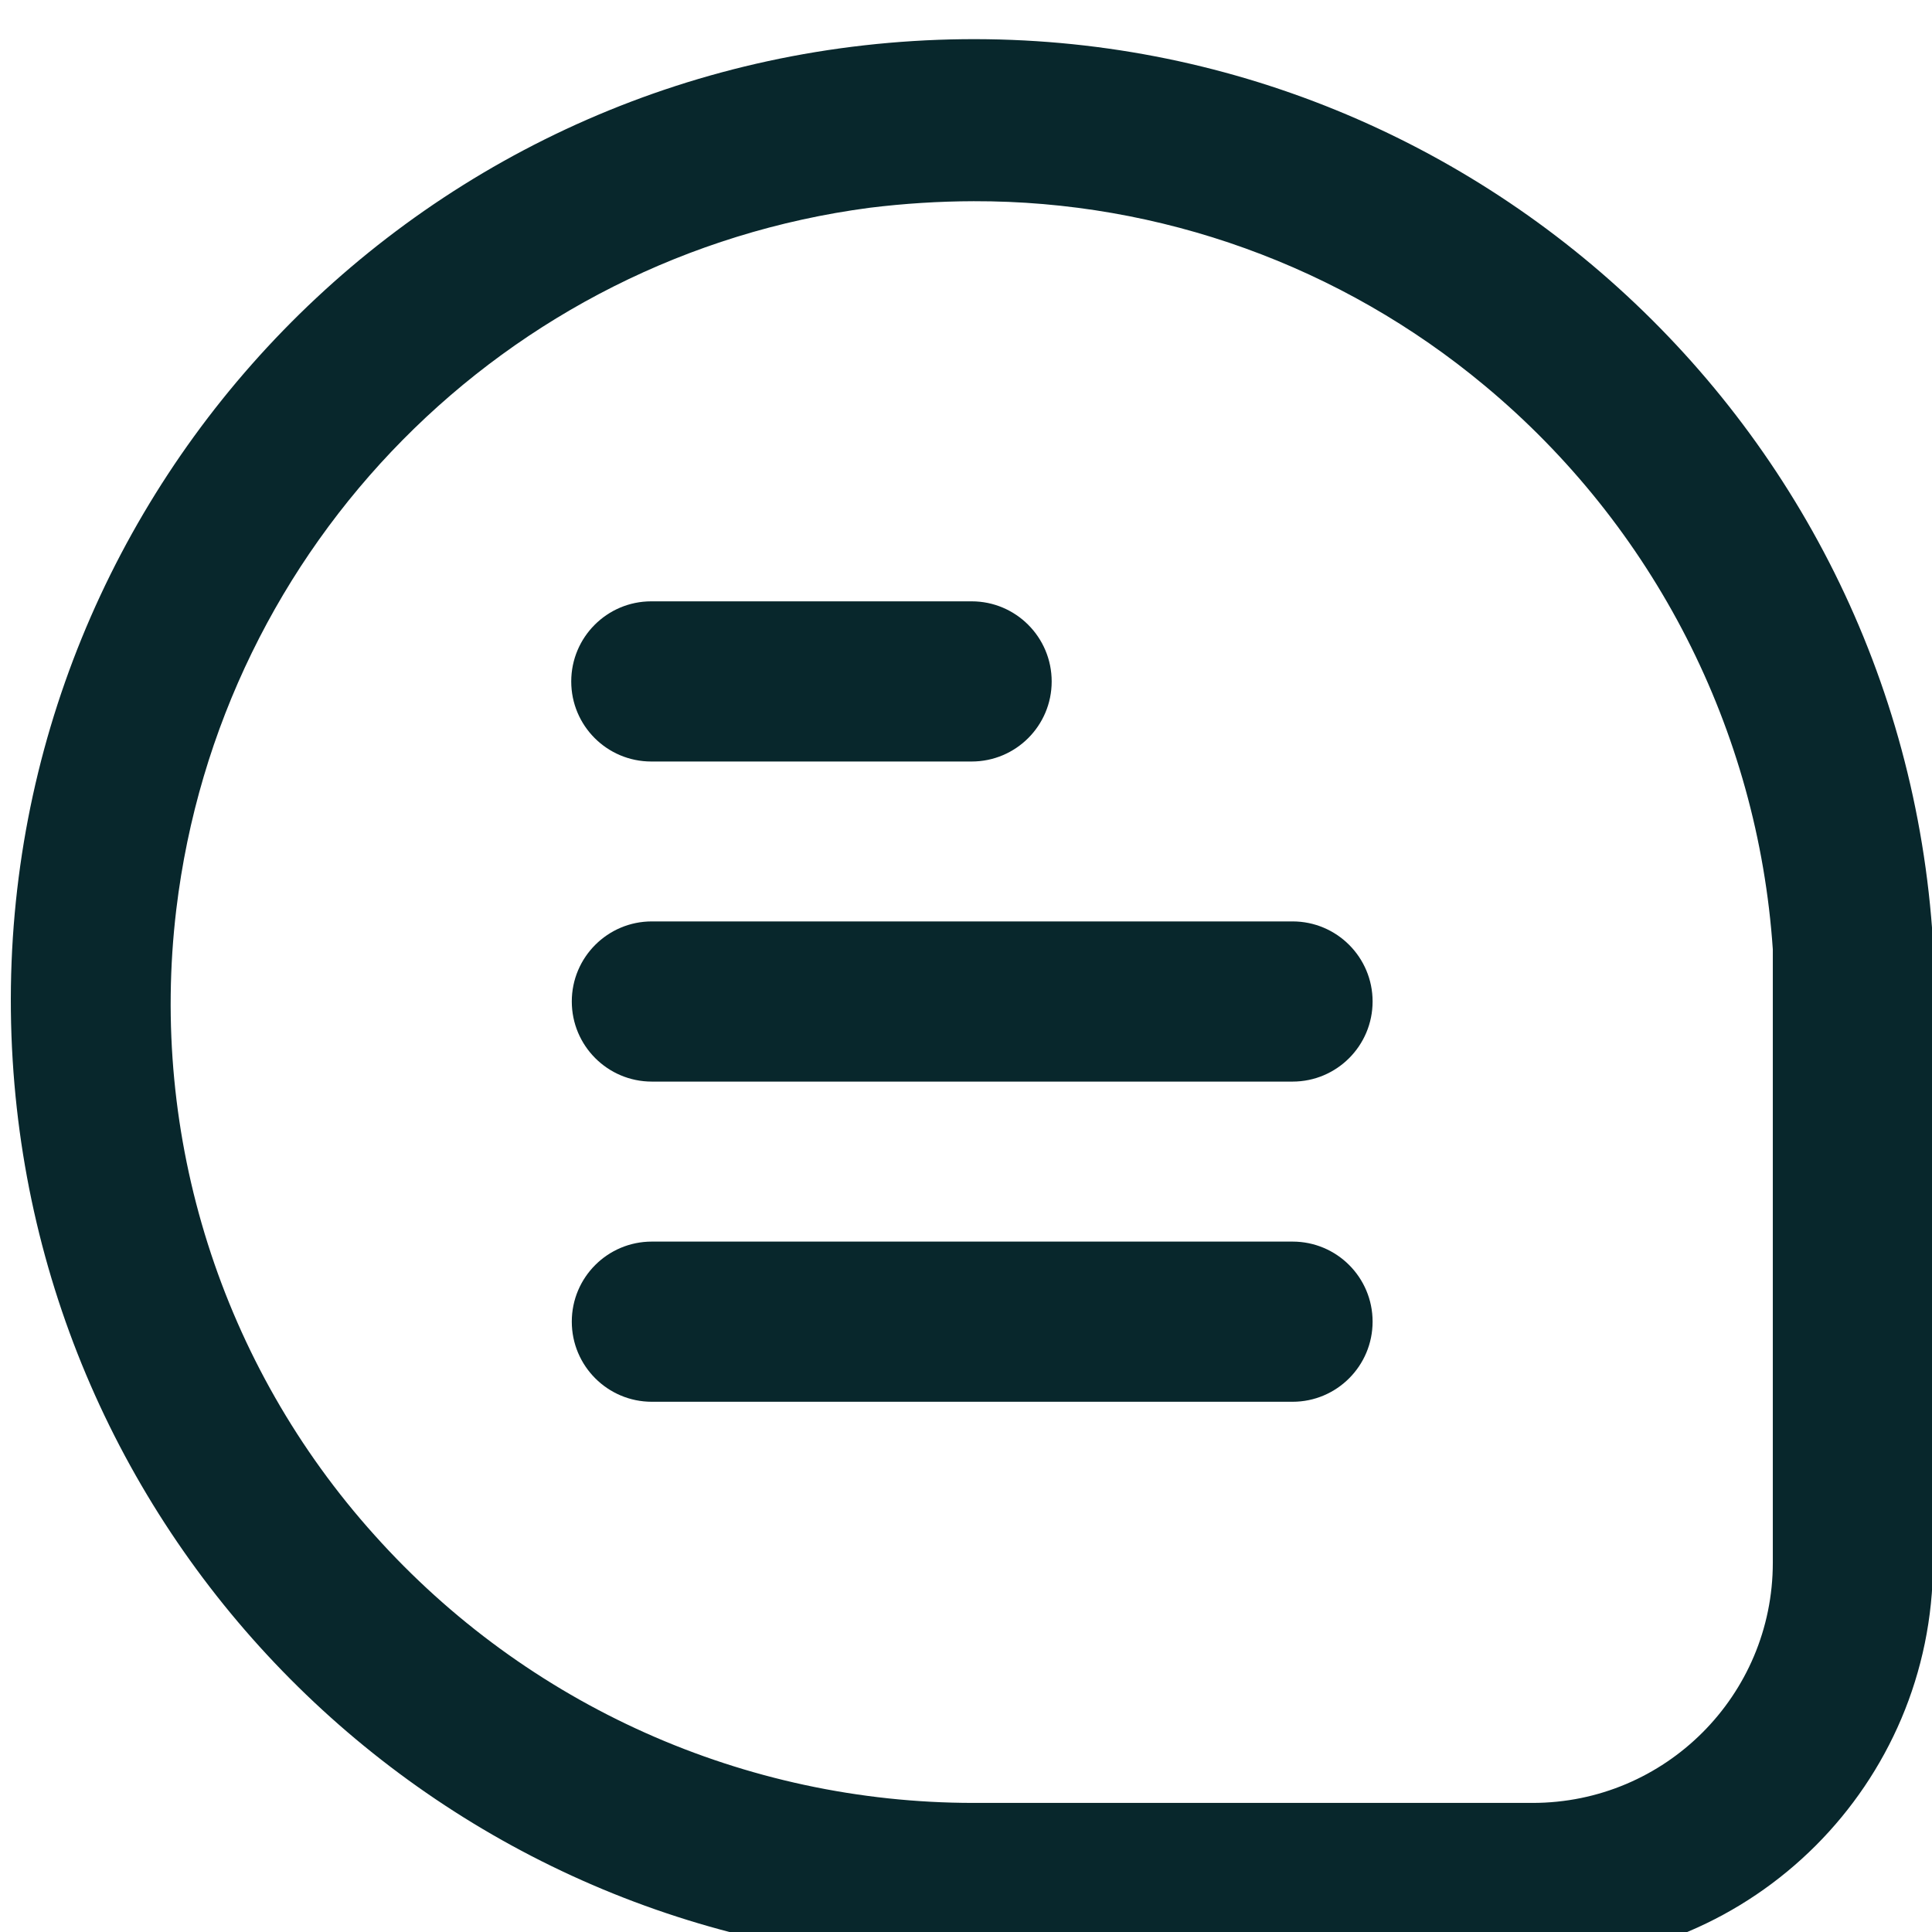 <?xml version="1.0" encoding="UTF-8" standalone="no"?>
<!DOCTYPE svg PUBLIC "-//W3C//DTD SVG 1.1//EN" "http://www.w3.org/Graphics/SVG/1.1/DTD/svg11.dtd">
<svg width="100%" height="100%" viewBox="0 0 87 87" version="1.1" xmlns="http://www.w3.org/2000/svg" xmlns:xlink="http://www.w3.org/1999/xlink" xml:space="preserve" xmlns:serif="http://www.serif.com/" style="fill-rule:evenodd;clip-rule:evenodd;stroke-linejoin:round;stroke-miterlimit:2;">
    <g transform="matrix(1,0,0,1,-5984.82,-21478.1)">
        <g transform="matrix(4.167,0,0,4.167,0,0)">
            <g transform="matrix(1,0,0,1,1455.4,5158.75)">
                <path d="M0,12.469C0,13.903 -1.162,15.065 -2.596,15.065L-8.64,15.065C-11.11,15.064 -13.462,14.012 -15.11,12.172C-16.766,10.332 -17.547,7.867 -17.253,5.41C-16.78,1.468 -13.697,-1.653 -9.761,-2.173C-9.388,-2.219 -9.012,-2.243 -8.636,-2.244C-6.619,-2.249 -4.665,-1.544 -3.116,-0.253C-1.287,1.267 -0.161,3.469 0,5.841L0,12.469ZM1.731,5.759C1.377,0.029 -3.556,-4.33 -9.286,-3.975C-15.017,-3.621 -19.375,1.311 -19.021,7.042C-18.682,12.526 -14.134,16.799 -8.64,16.796L-2.596,16.796C-0.208,16.794 1.729,14.858 1.731,12.469L1.731,5.759Z" style="fill:rgb(8,39,44);fill-rule:nonzero;"/>
            </g>
        </g>
        <g transform="matrix(4.167,0,0,4.167,0,0)">
            <g transform="matrix(1,0,0,1,1443.28,5160.83)">
                <path d="M0,1.731L3.462,1.731C3.94,1.731 4.327,1.344 4.327,0.866C4.327,0.388 3.94,0 3.462,0L0,0C-0.478,0 -0.865,0.388 -0.865,0.866C-0.865,1.344 -0.478,1.731 0,1.731" style="fill:rgb(8,39,44);fill-rule:nonzero;"/>
            </g>
        </g>
        <g transform="matrix(4.167,0,0,4.167,0,0)">
            <g transform="matrix(1,0,0,1,1450.21,5166.02)">
                <path d="M0,-1.731L-6.924,-1.731C-7.402,-1.731 -7.789,-1.343 -7.789,-0.866C-7.789,-0.388 -7.402,0 -6.924,0L0,0C0.478,0 0.865,-0.388 0.865,-0.866C0.865,-1.343 0.478,-1.731 0,-1.731" style="fill:rgb(8,39,44);fill-rule:nonzero;"/>
            </g>
        </g>
        <g transform="matrix(4.167,0,0,4.167,0,0)">
            <g transform="matrix(1,0,0,1,1450.21,5169.48)">
                <path d="M0,-1.731L-6.924,-1.731C-7.402,-1.731 -7.789,-1.344 -7.789,-0.866C-7.789,-0.388 -7.402,0 -6.924,0L0,0C0.478,0 0.865,-0.388 0.865,-0.866C0.865,-1.344 0.478,-1.731 0,-1.731" style="fill:rgb(8,39,44);fill-rule:nonzero;"/>
            </g>
        </g>
    </g>
</svg>
